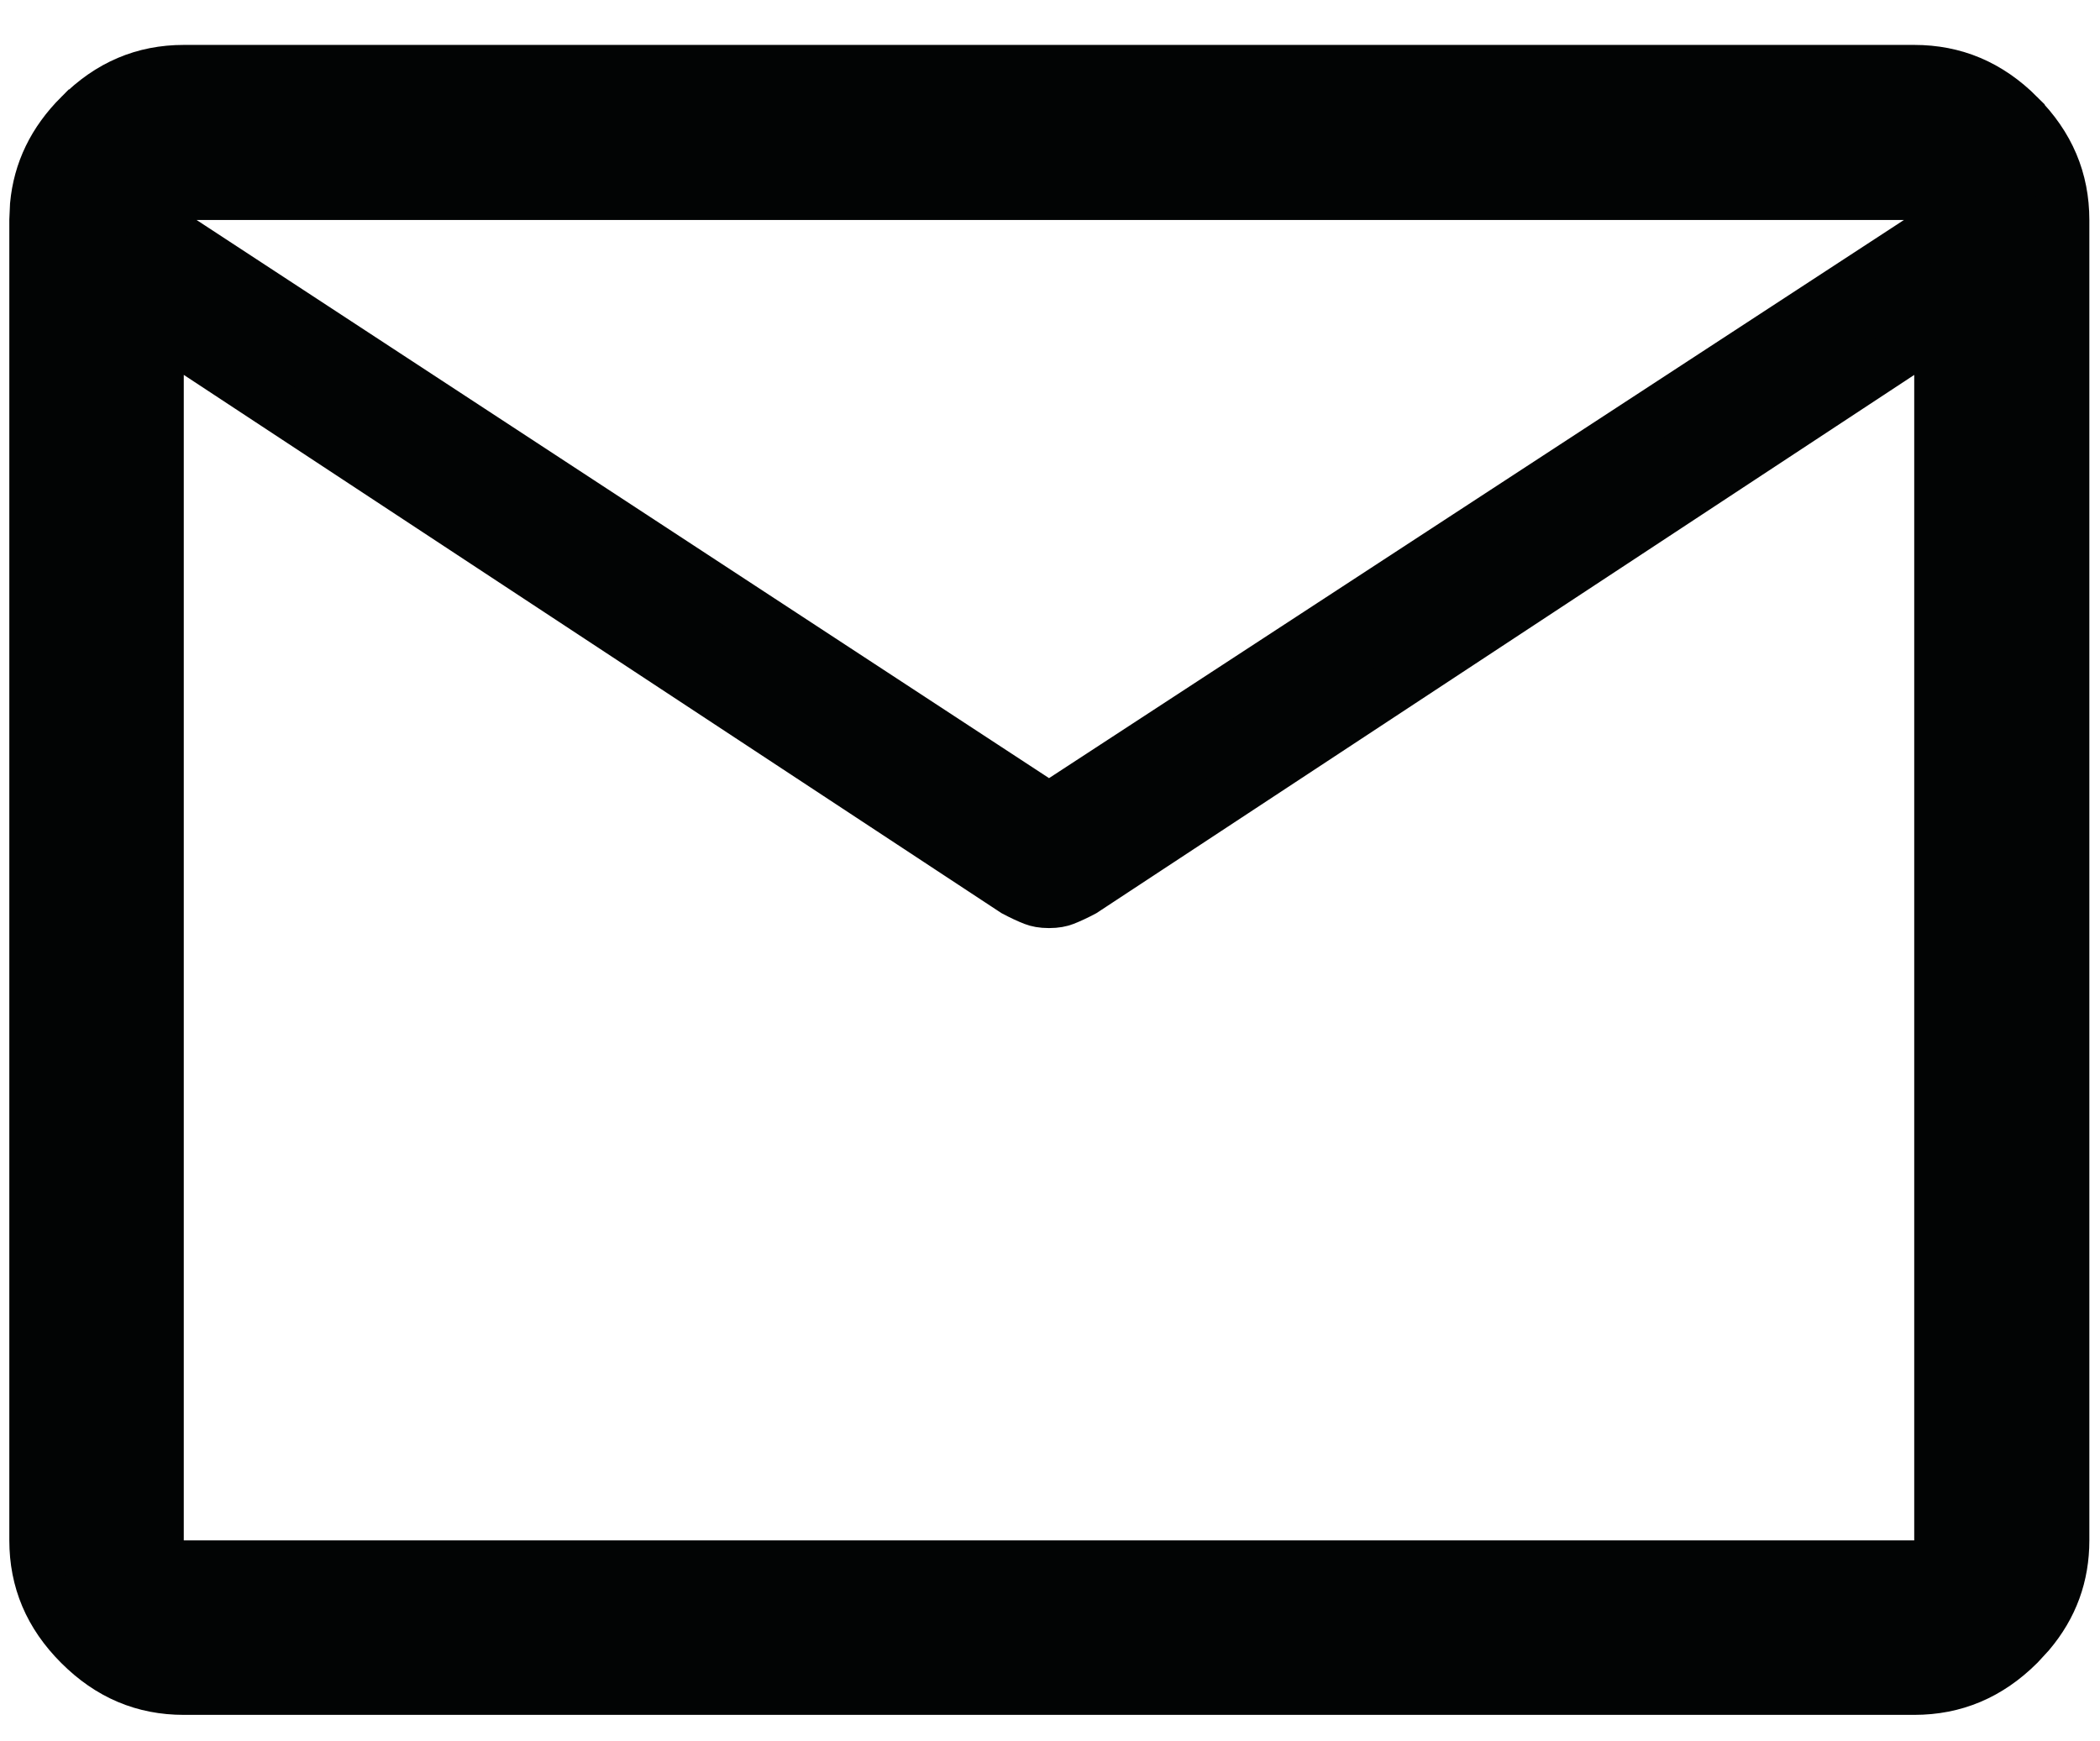 <svg xmlns="http://www.w3.org/2000/svg" width="41" height="34" viewBox="0 0 41 34" fill="none"><path d="M3.588 1.377H37.373C38.158 1.377 38.833 1.659 39.421 2.247V2.248C40.009 2.836 40.292 3.511 40.292 4.296V30.08C40.292 30.764 40.076 31.364 39.628 31.895L39.422 32.119C38.834 32.705 38.159 32.987 37.373 32.987H3.588C2.806 32.987 2.134 32.706 1.549 32.12C0.963 31.535 0.682 30.862 0.682 30.08V4.296L0.695 4.006C0.757 3.342 1.036 2.761 1.549 2.247H1.55C2.135 1.659 2.807 1.377 3.588 1.377ZM3.088 4.401V30.58H37.873V6.393L37.099 6.903L21.15 17.402C21.014 17.474 20.89 17.532 20.777 17.576C20.71 17.602 20.615 17.623 20.48 17.623C20.346 17.623 20.251 17.602 20.184 17.576C20.07 17.532 19.945 17.473 19.807 17.4L4.088 7.051V5.057L20.207 15.613L20.48 15.793L20.754 15.614L37.446 4.714L38.853 3.796H2.162L3.088 4.401Z" fill="#020404" stroke="#020404"></path></svg>